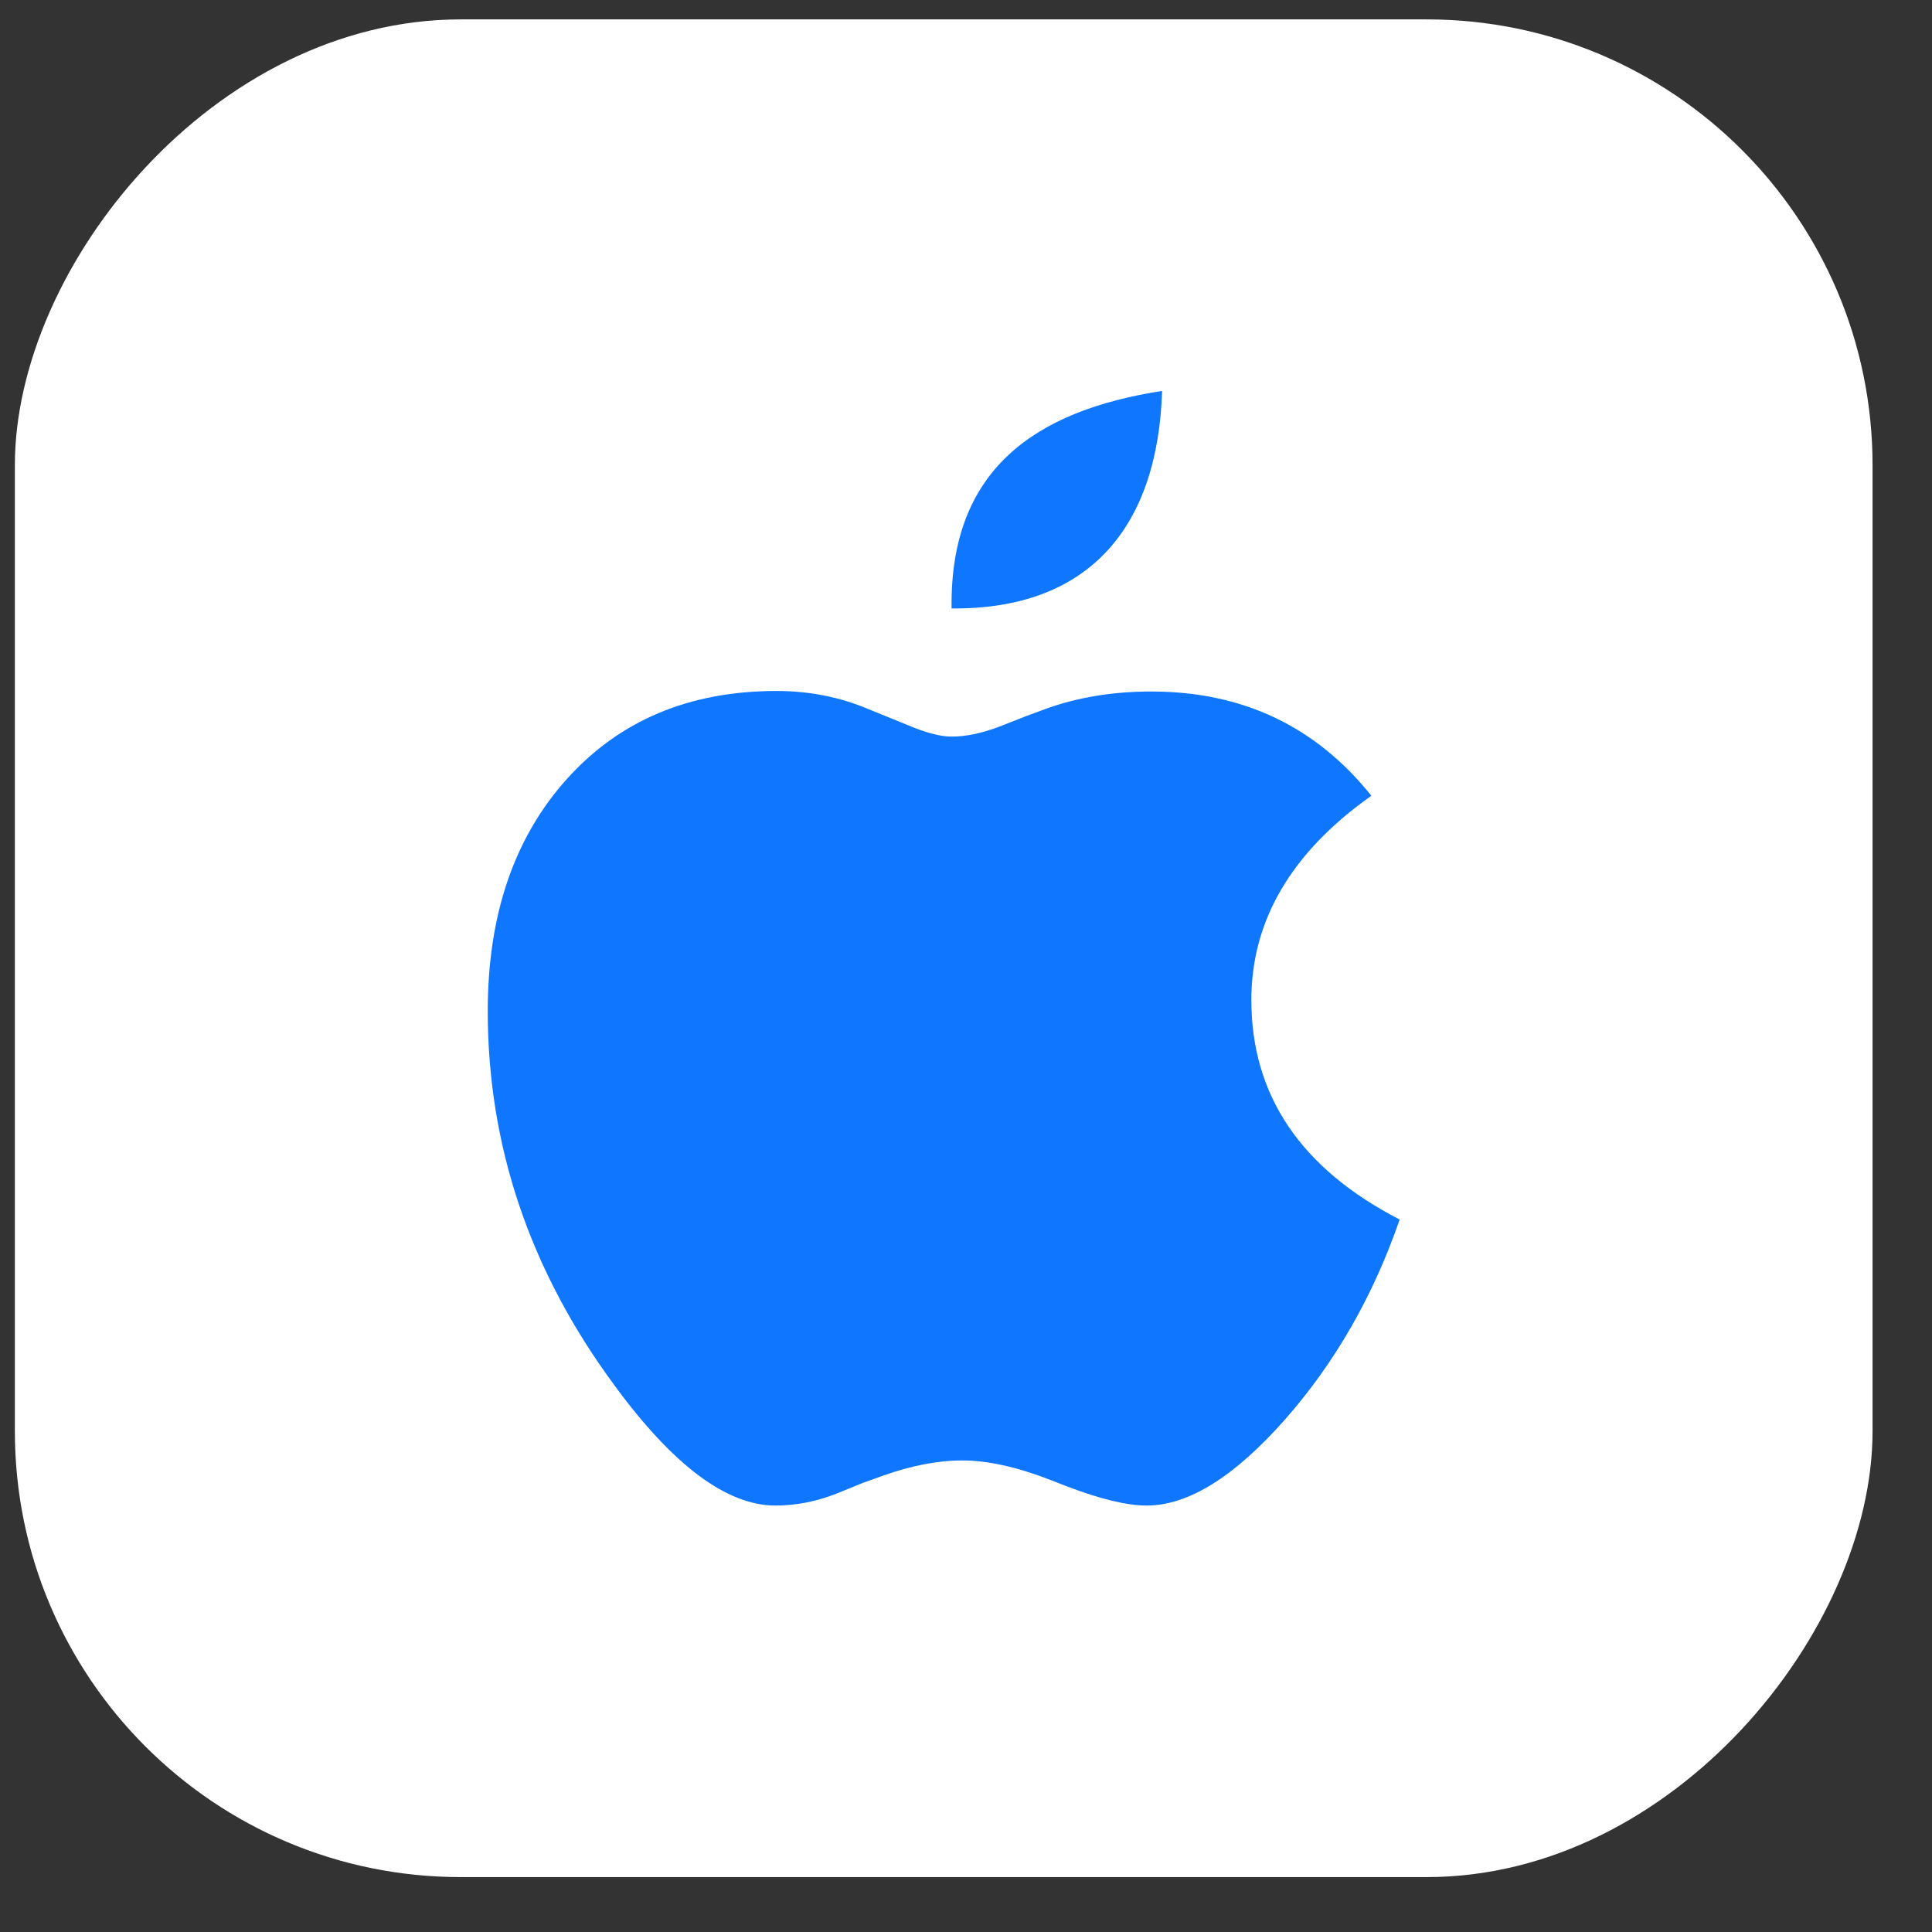 <svg width="26" height="26" viewBox="0 0 26 26" fill="none" xmlns="http://www.w3.org/2000/svg">
<rect x="0" y="0" width="26" height="26" fill="#333333" stroke="none"/>
<rect width="25" height="25" rx="6" transform="matrix(-1 0 0 1 25.2 0.261)" fill="white"/>
<path d="M15.43 20.261C15.989 20.261 16.607 19.878 17.285 19.112C17.962 18.346 18.479 17.446 18.836 16.412C17.506 15.726 16.84 14.741 16.84 13.458C16.84 12.387 17.379 11.47 18.455 10.709C17.708 9.774 16.72 9.306 15.493 9.306C14.976 9.306 14.503 9.384 14.075 9.539L13.807 9.638L13.448 9.779C13.213 9.868 12.998 9.913 12.806 9.913C12.655 9.913 12.458 9.861 12.213 9.757L11.938 9.645L11.677 9.539C11.296 9.379 10.887 9.299 10.45 9.299C9.279 9.299 8.339 9.694 7.629 10.483C6.919 11.273 6.564 12.314 6.564 13.606C6.564 15.425 7.133 17.105 8.271 18.646C9.06 19.723 9.782 20.261 10.436 20.261C10.713 20.261 10.988 20.207 11.261 20.099L11.607 19.958L11.882 19.859C12.267 19.723 12.622 19.654 12.947 19.654C13.29 19.654 13.685 19.741 14.132 19.915L14.35 20C14.806 20.174 15.166 20.261 15.43 20.261Z" fill="#0E76FF"/>
<path d="M12.806 8.188C12.78 6.328 13.917 5.528 15.639 5.261C15.583 7.074 14.673 8.206 12.806 8.188Z" fill="#0E76FF"/>
</svg>
